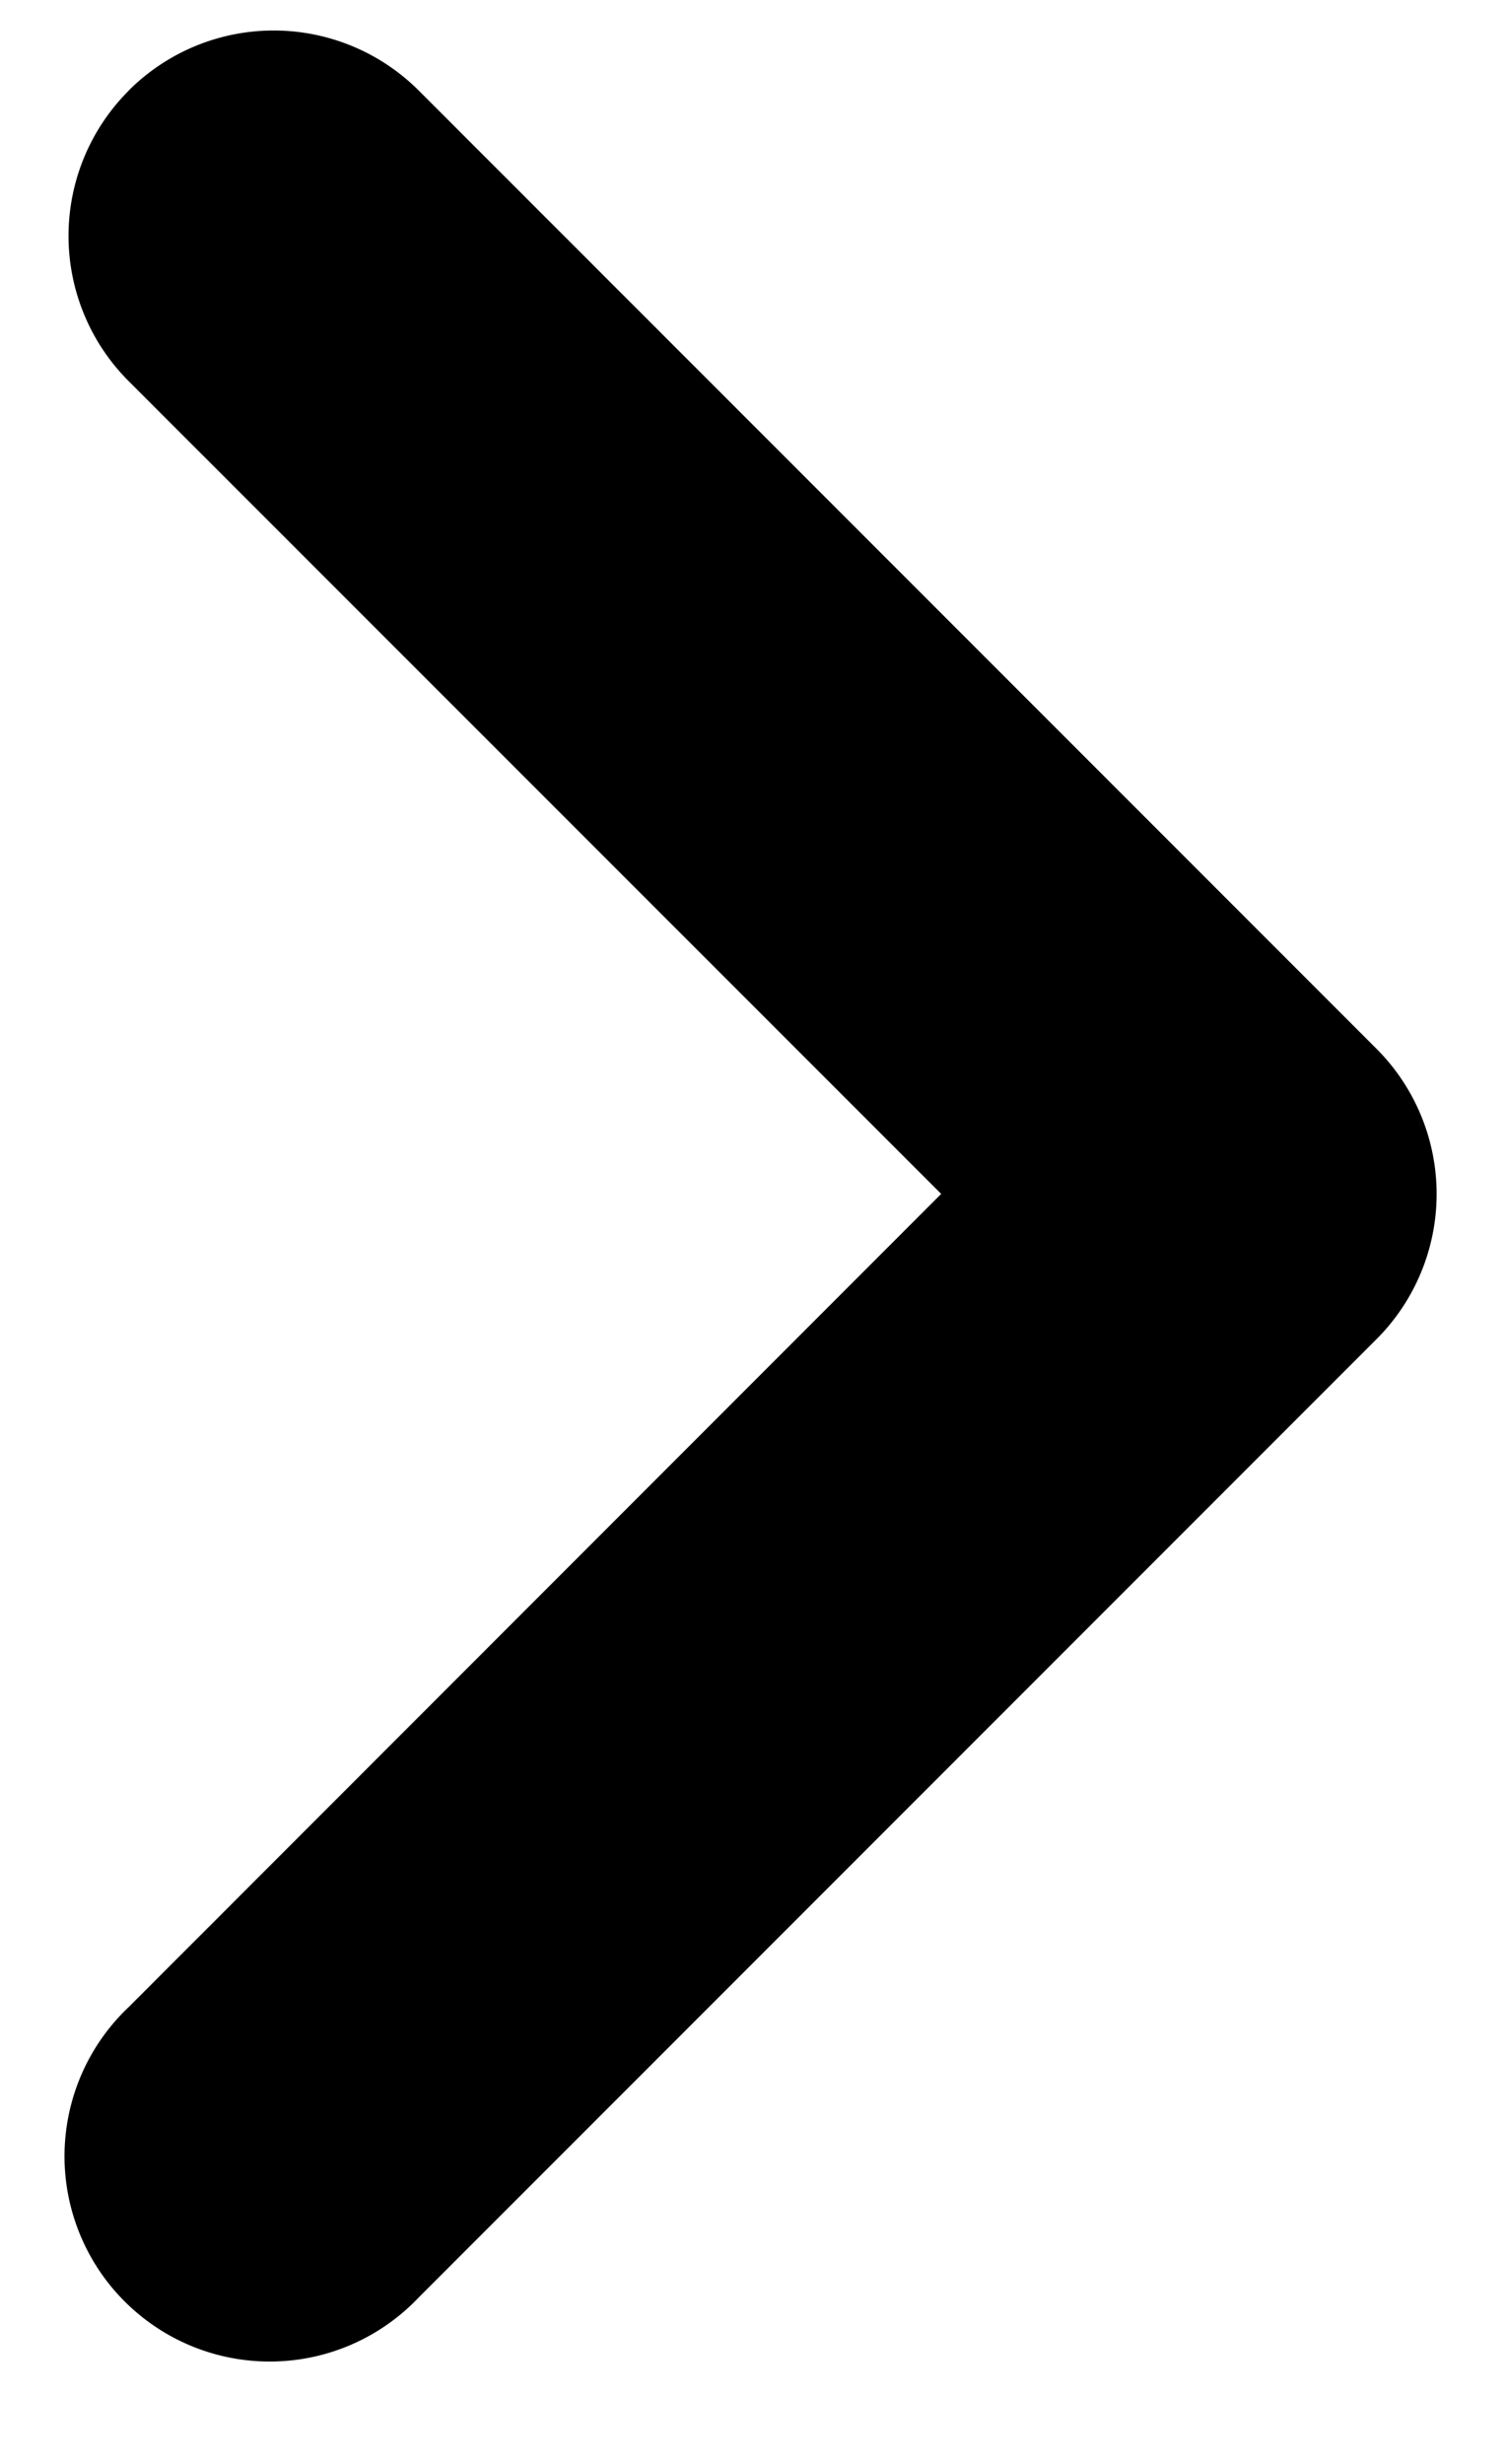 <svg width="11" height="18" fill="none" xmlns="http://www.w3.org/2000/svg"><path fill-rule="evenodd" clip-rule="evenodd" d="M.94.662a1.5 1.5 0 012.121 0l7 7a1.5 1.5 0 010 2.121l-7 7a1.5 1.5 0 11-2.12-2.121l5.938-5.94L.94 2.784a1.5 1.5 0 010-2.121z" fill="#000"/></svg>